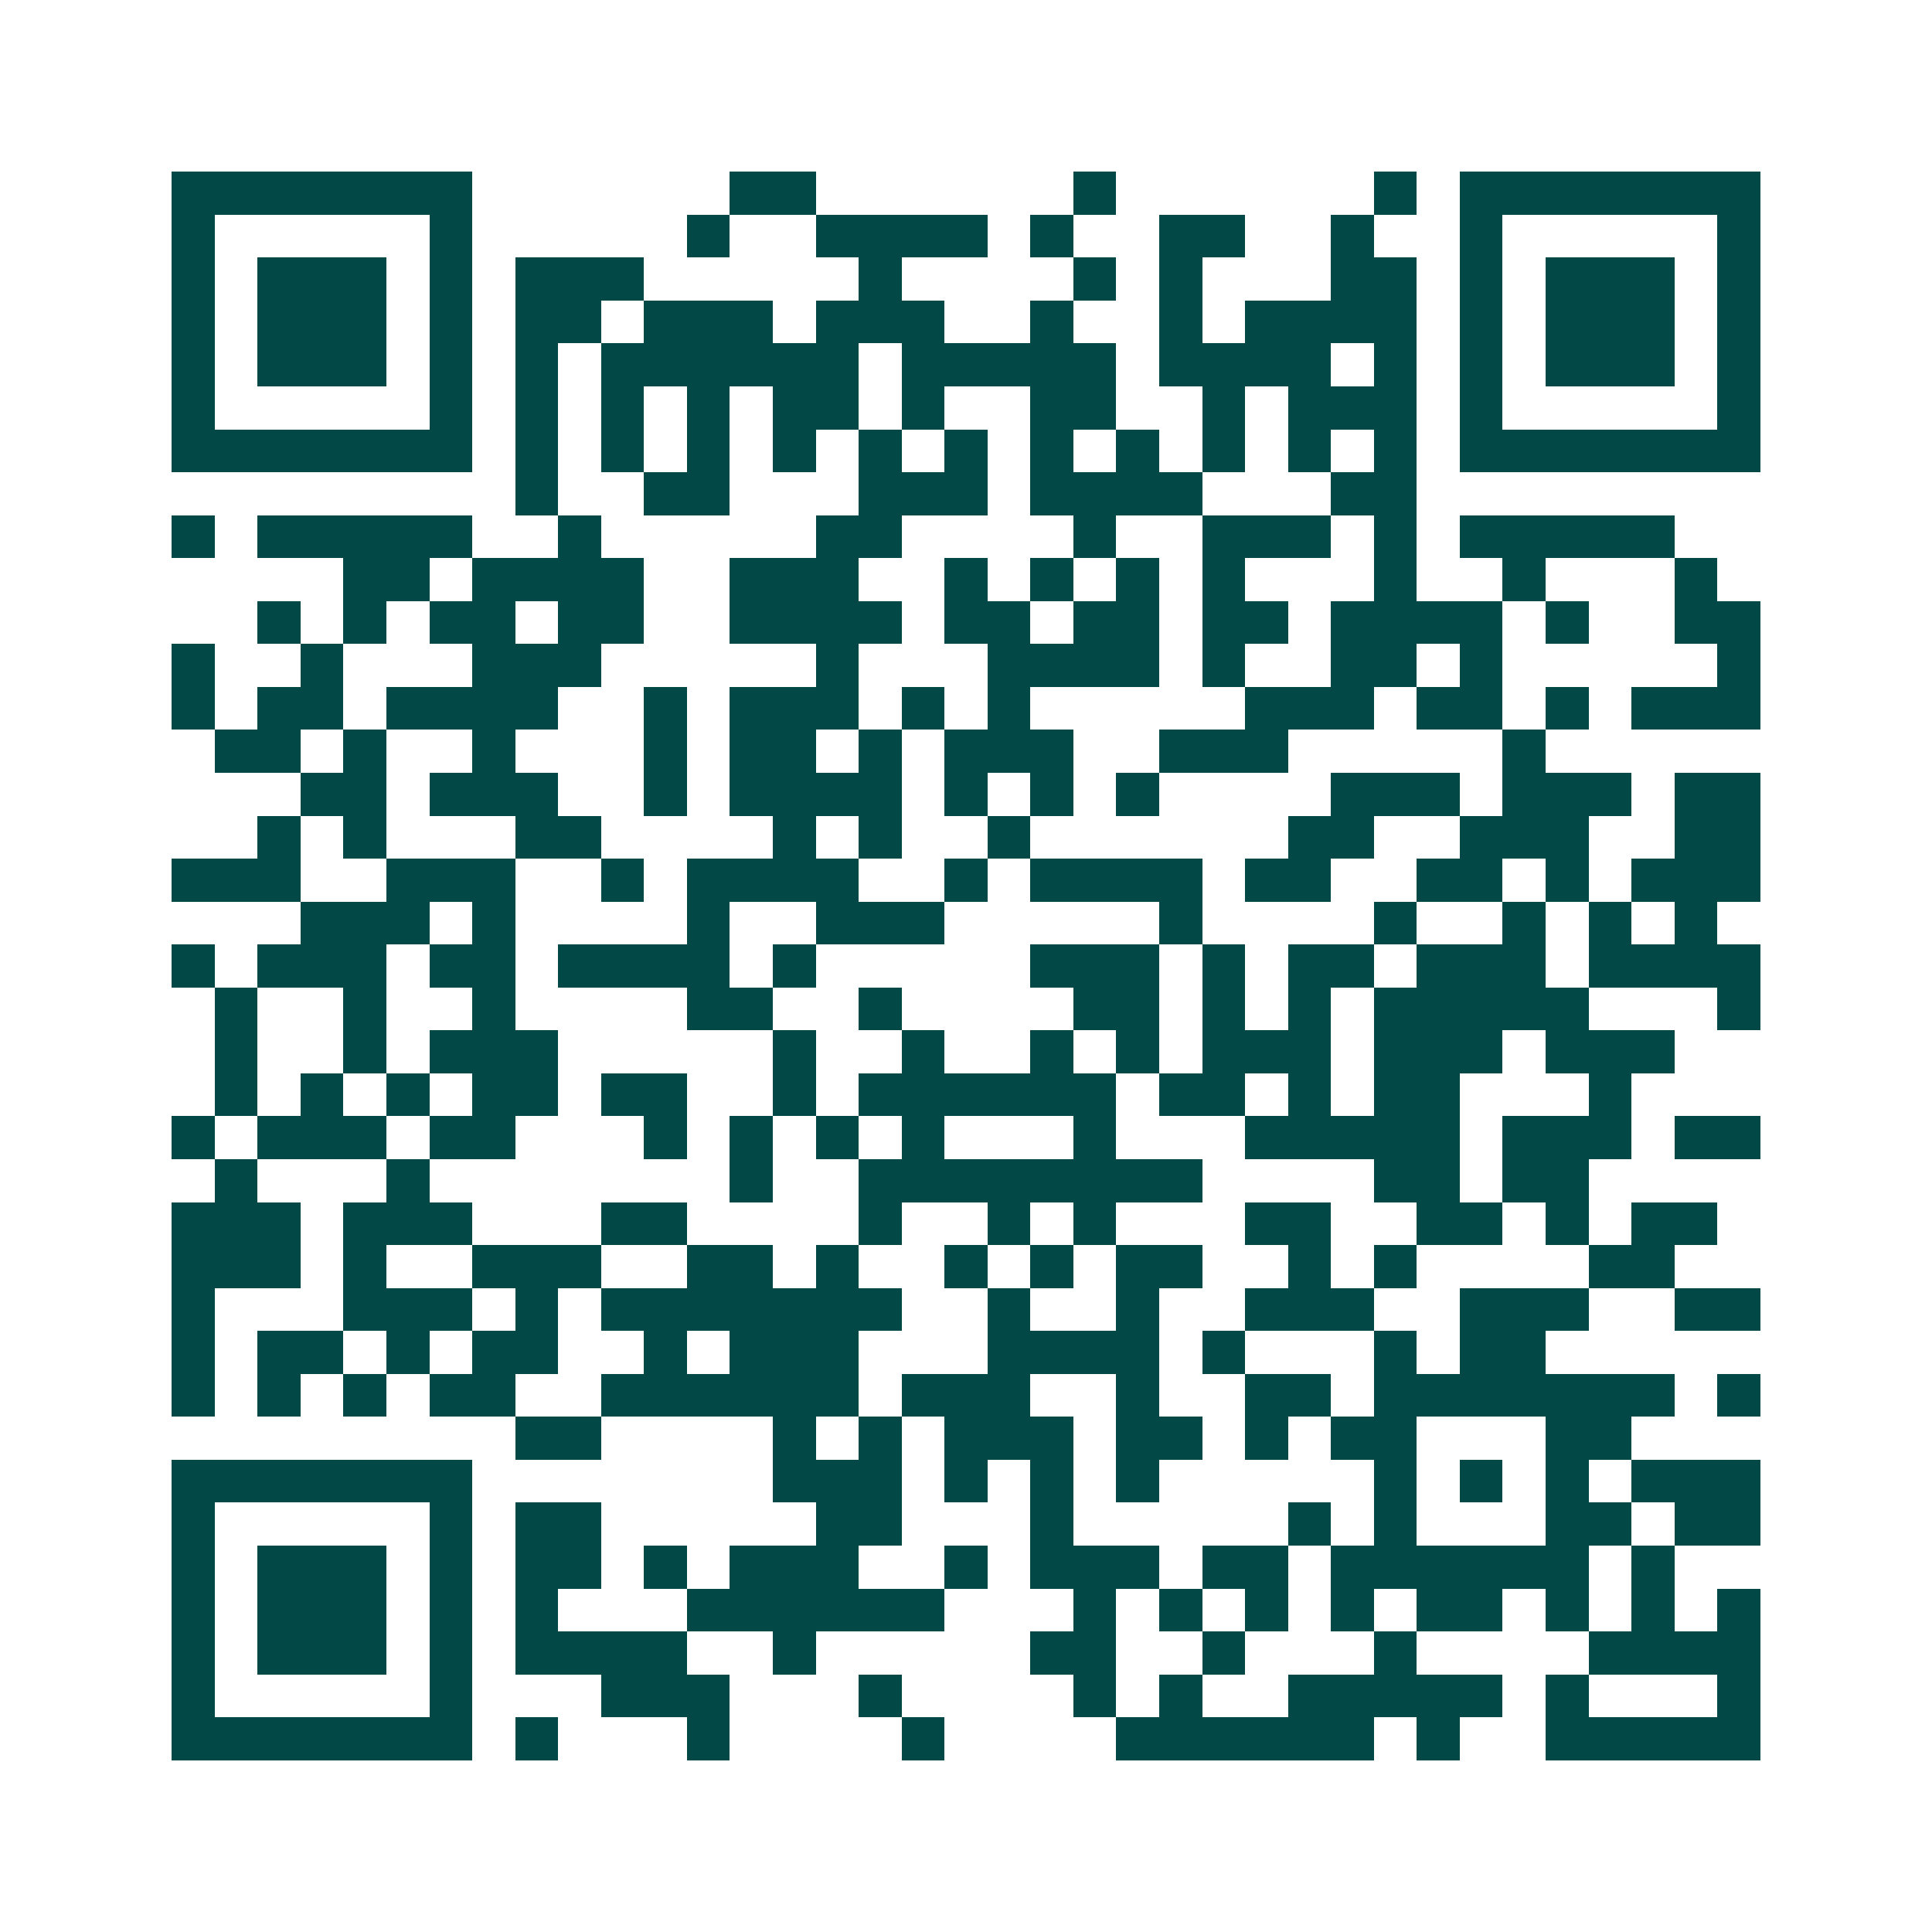 <svg xmlns="http://www.w3.org/2000/svg" width="200" height="200" viewBox="0 0 45 45" shape-rendering="crispEdges"><path fill="#ffffff" d="M0 0h45v45H0z"/><path stroke="#014847" d="M4 4.5h7m6 0h2m6 0h1m6 0h1m1 0h7M4 5.5h1m5 0h1m5 0h1m2 0h4m1 0h1m2 0h2m2 0h1m2 0h1m5 0h1M4 6.5h1m1 0h3m1 0h1m1 0h3m5 0h1m4 0h1m1 0h1m3 0h2m1 0h1m1 0h3m1 0h1M4 7.5h1m1 0h3m1 0h1m1 0h2m1 0h3m1 0h3m2 0h1m2 0h1m1 0h4m1 0h1m1 0h3m1 0h1M4 8.5h1m1 0h3m1 0h1m1 0h1m1 0h6m1 0h5m1 0h4m1 0h1m1 0h1m1 0h3m1 0h1M4 9.5h1m5 0h1m1 0h1m1 0h1m1 0h1m1 0h2m1 0h1m2 0h2m2 0h1m1 0h3m1 0h1m5 0h1M4 10.5h7m1 0h1m1 0h1m1 0h1m1 0h1m1 0h1m1 0h1m1 0h1m1 0h1m1 0h1m1 0h1m1 0h1m1 0h7M12 11.5h1m2 0h2m3 0h3m1 0h4m3 0h2M4 12.5h1m1 0h5m2 0h1m5 0h2m4 0h1m2 0h3m1 0h1m1 0h5M8 13.5h2m1 0h4m2 0h3m2 0h1m1 0h1m1 0h1m1 0h1m3 0h1m2 0h1m3 0h1M6 14.5h1m1 0h1m1 0h2m1 0h2m2 0h4m1 0h2m1 0h2m1 0h2m1 0h4m1 0h1m2 0h2M4 15.5h1m2 0h1m3 0h3m5 0h1m3 0h4m1 0h1m2 0h2m1 0h1m5 0h1M4 16.5h1m1 0h2m1 0h4m2 0h1m1 0h3m1 0h1m1 0h1m5 0h3m1 0h2m1 0h1m1 0h3M5 17.5h2m1 0h1m2 0h1m3 0h1m1 0h2m1 0h1m1 0h3m2 0h3m5 0h1M7 18.5h2m1 0h3m2 0h1m1 0h4m1 0h1m1 0h1m1 0h1m4 0h3m1 0h3m1 0h2M6 19.5h1m1 0h1m3 0h2m4 0h1m1 0h1m2 0h1m6 0h2m2 0h3m2 0h2M4 20.5h3m2 0h3m2 0h1m1 0h4m2 0h1m1 0h4m1 0h2m2 0h2m1 0h1m1 0h3M7 21.5h3m1 0h1m4 0h1m2 0h3m5 0h1m4 0h1m2 0h1m1 0h1m1 0h1M4 22.5h1m1 0h3m1 0h2m1 0h4m1 0h1m5 0h3m1 0h1m1 0h2m1 0h3m1 0h4M5 23.5h1m2 0h1m2 0h1m4 0h2m2 0h1m4 0h2m1 0h1m1 0h1m1 0h5m3 0h1M5 24.5h1m2 0h1m1 0h3m5 0h1m2 0h1m2 0h1m1 0h1m1 0h3m1 0h3m1 0h3M5 25.5h1m1 0h1m1 0h1m1 0h2m1 0h2m2 0h1m1 0h6m1 0h2m1 0h1m1 0h2m3 0h1M4 26.5h1m1 0h3m1 0h2m3 0h1m1 0h1m1 0h1m1 0h1m3 0h1m3 0h5m1 0h3m1 0h2M5 27.5h1m3 0h1m7 0h1m2 0h8m4 0h2m1 0h2M4 28.5h3m1 0h3m3 0h2m4 0h1m2 0h1m1 0h1m3 0h2m2 0h2m1 0h1m1 0h2M4 29.5h3m1 0h1m2 0h3m2 0h2m1 0h1m2 0h1m1 0h1m1 0h2m2 0h1m1 0h1m4 0h2M4 30.5h1m3 0h3m1 0h1m1 0h7m2 0h1m2 0h1m2 0h3m2 0h3m2 0h2M4 31.5h1m1 0h2m1 0h1m1 0h2m2 0h1m1 0h3m3 0h4m1 0h1m3 0h1m1 0h2M4 32.5h1m1 0h1m1 0h1m1 0h2m2 0h6m1 0h3m2 0h1m2 0h2m1 0h7m1 0h1M12 33.5h2m4 0h1m1 0h1m1 0h3m1 0h2m1 0h1m1 0h2m3 0h2M4 34.5h7m7 0h3m1 0h1m1 0h1m1 0h1m5 0h1m1 0h1m1 0h1m1 0h3M4 35.5h1m5 0h1m1 0h2m5 0h2m3 0h1m5 0h1m1 0h1m3 0h2m1 0h2M4 36.5h1m1 0h3m1 0h1m1 0h2m1 0h1m1 0h3m2 0h1m1 0h3m1 0h2m1 0h6m1 0h1M4 37.5h1m1 0h3m1 0h1m1 0h1m3 0h6m3 0h1m1 0h1m1 0h1m1 0h1m1 0h2m1 0h1m1 0h1m1 0h1M4 38.5h1m1 0h3m1 0h1m1 0h4m2 0h1m5 0h2m2 0h1m3 0h1m4 0h4M4 39.5h1m5 0h1m3 0h3m3 0h1m4 0h1m1 0h1m2 0h5m1 0h1m3 0h1M4 40.5h7m1 0h1m3 0h1m4 0h1m4 0h6m1 0h1m2 0h5"/></svg>
